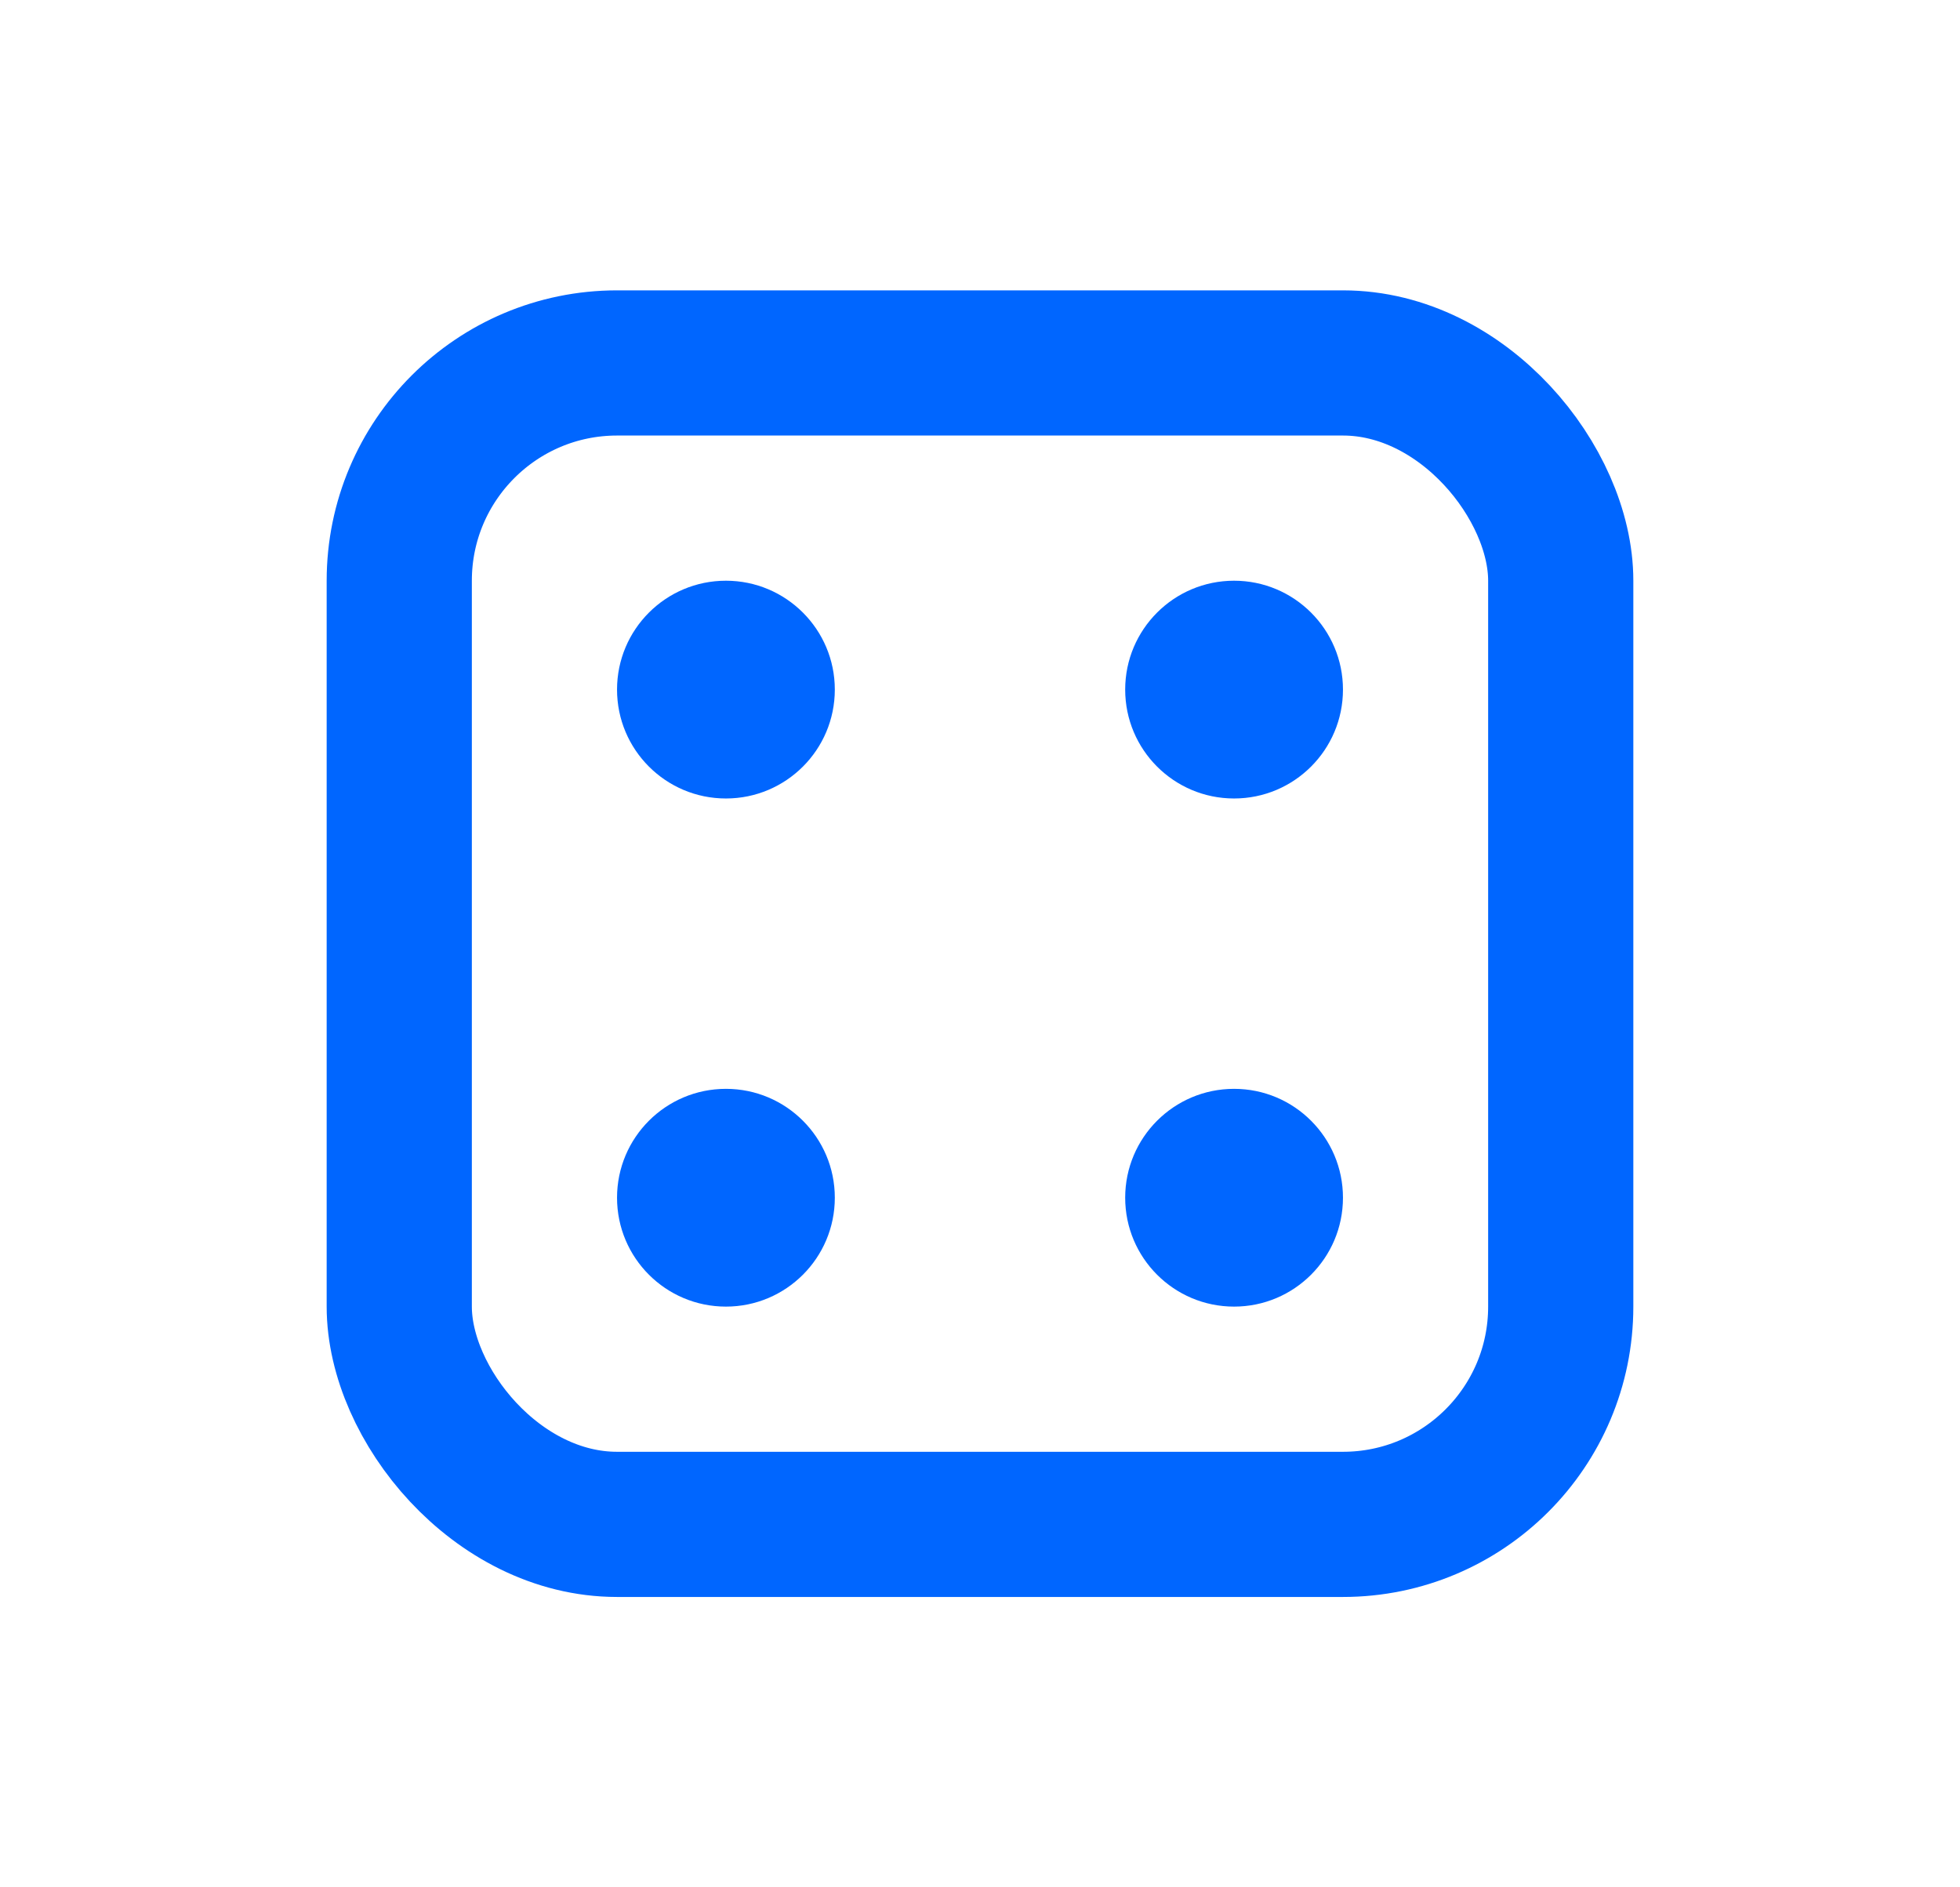 <svg width="27" height="26" viewBox="0 0 27 26" fill="none" xmlns="http://www.w3.org/2000/svg">
<rect x="5.5" y="5" width="16" height="16" rx="3" stroke="#0066FF" stroke-width="2"/>
<circle cx="10" cy="9.5" r="1.5" fill="#0066FF"/>
<circle cx="10" cy="16.5" r="1.5" fill="#0066FF"/>
<circle cx="17" cy="9.5" r="1.5" fill="#0066FF"/>
<circle cx="17" cy="16.5" r="1.5" fill="#0066FF"/>
</svg>
